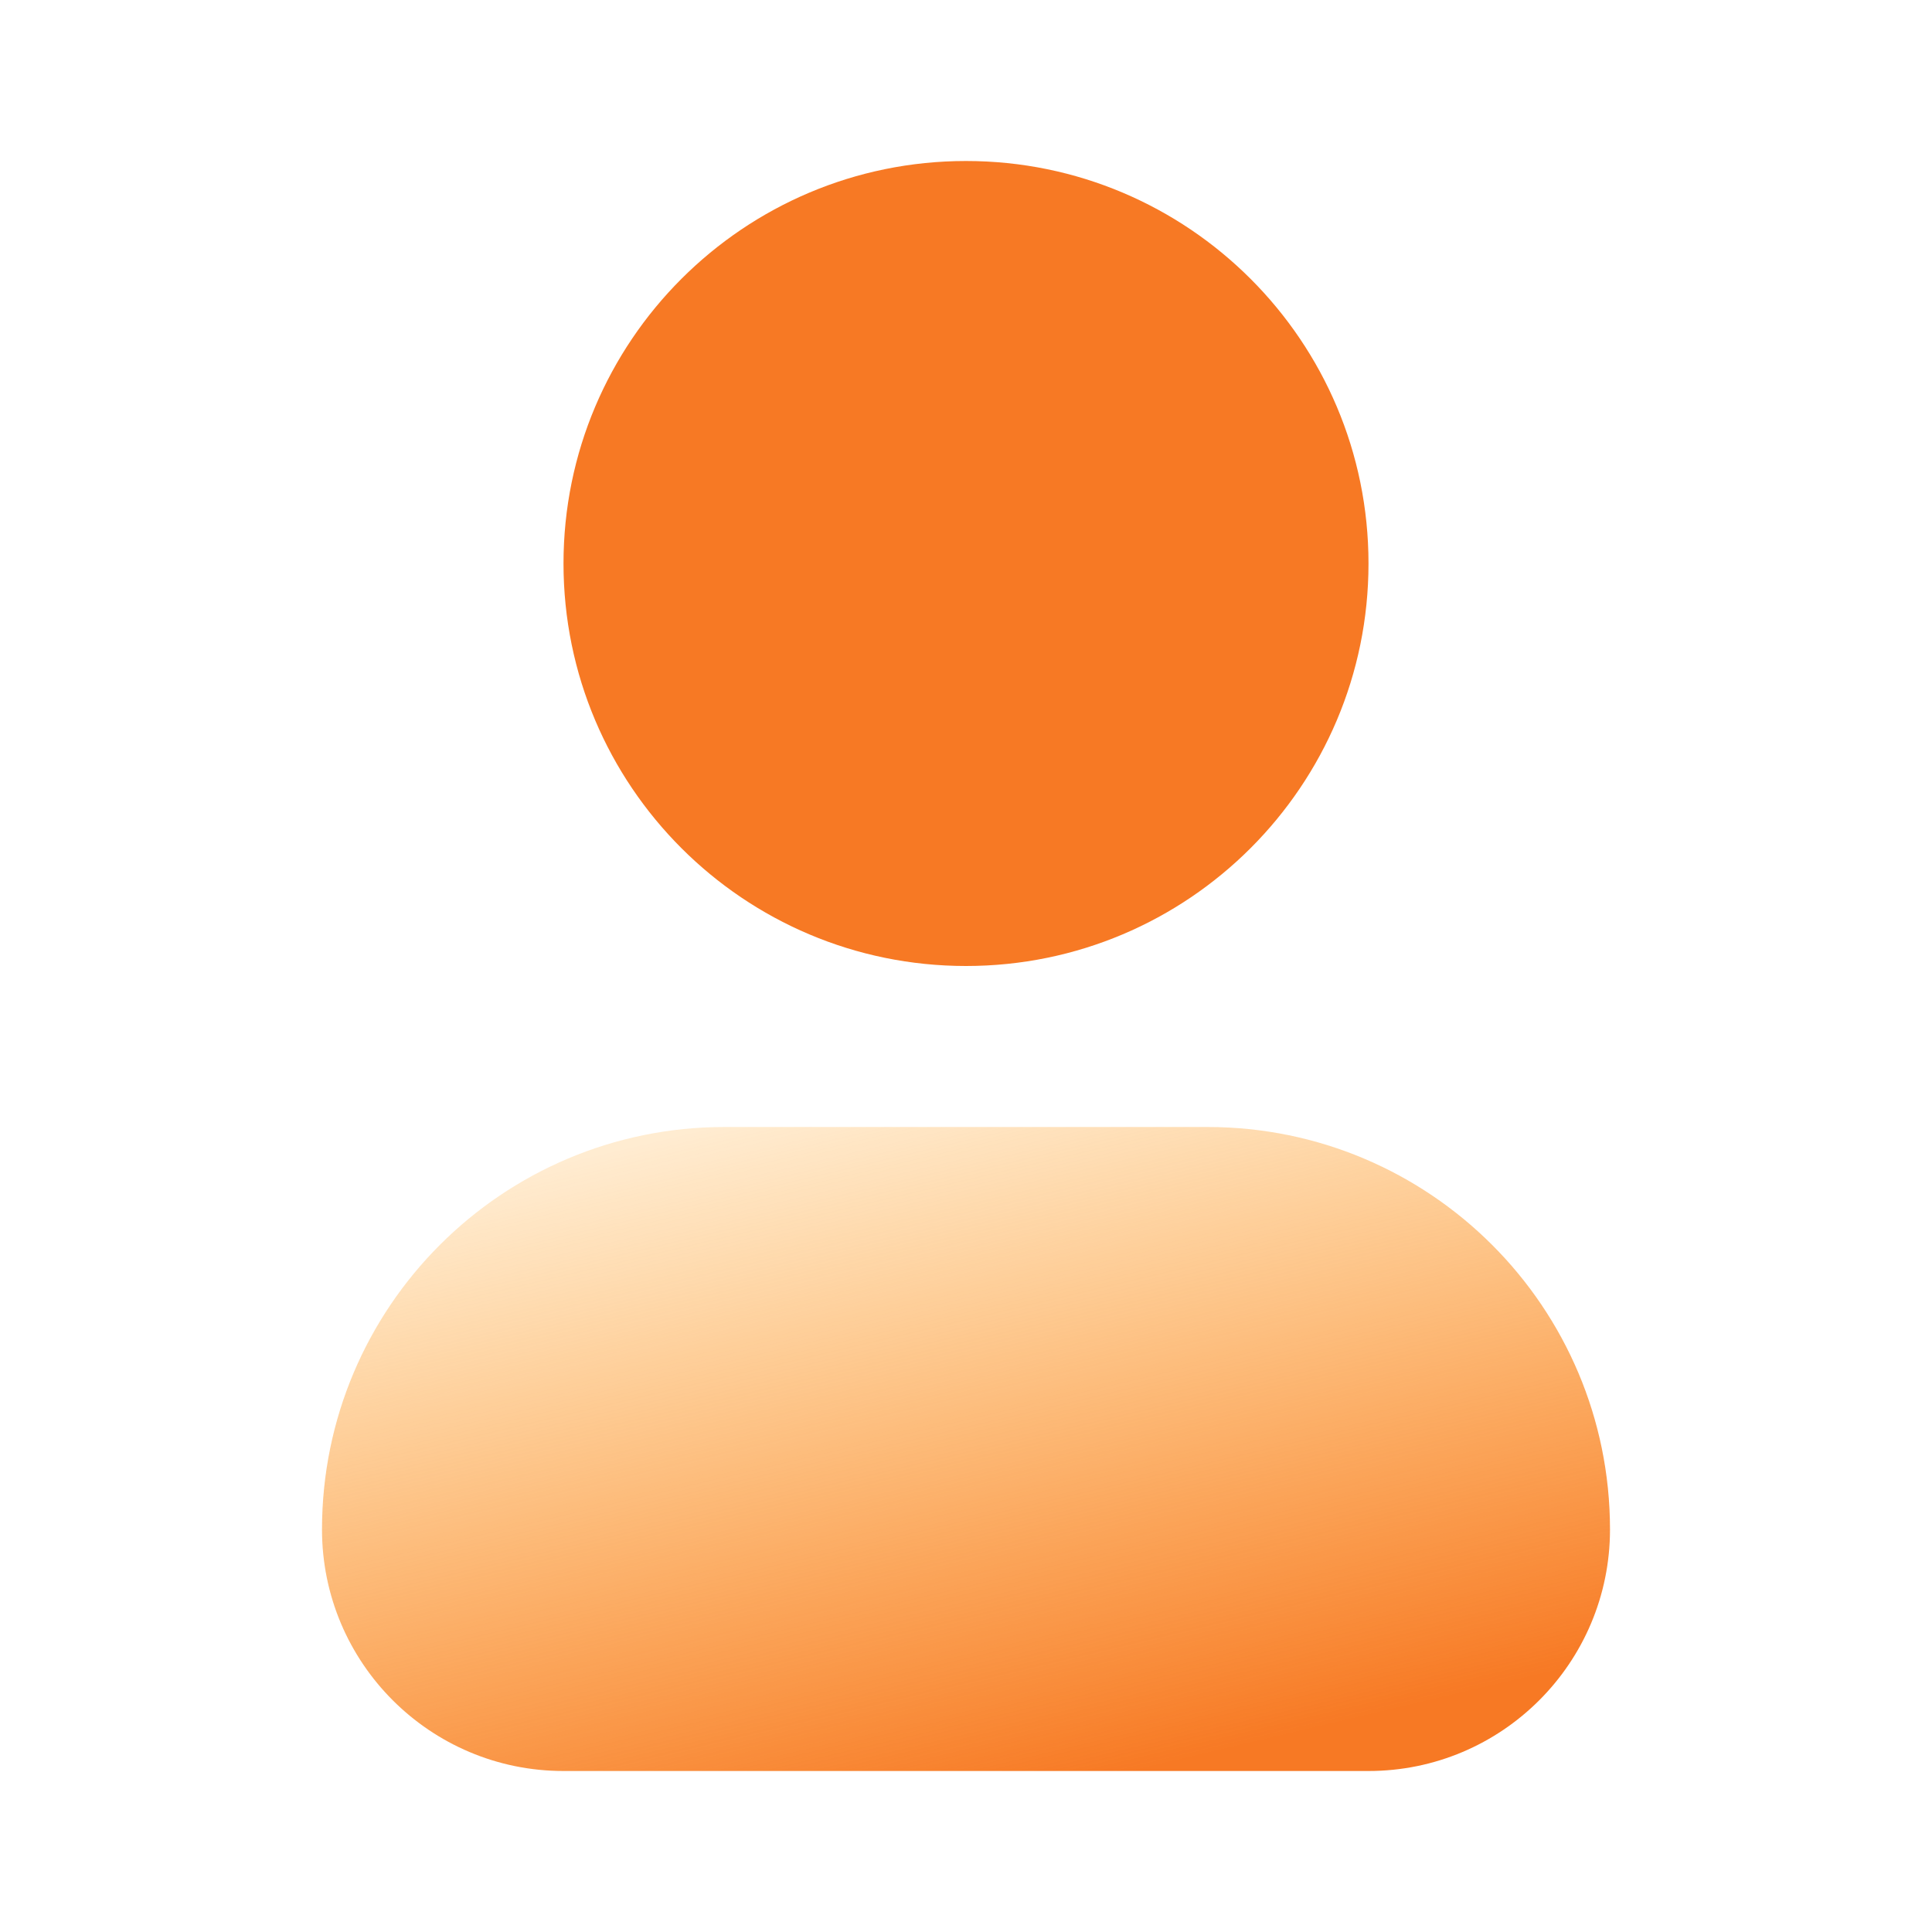 <svg width="153" height="153" viewBox="0 0 153 153" fill="none" xmlns="http://www.w3.org/2000/svg">
<path fill-rule="evenodd" clip-rule="evenodd" d="M25.5 121.125C25.5 103.521 39.771 89.25 57.375 89.25H95.625C113.229 89.25 127.5 103.521 127.5 121.125C127.5 131.687 118.937 140.25 108.375 140.25H44.625C34.063 140.25 25.5 131.687 25.5 121.125Z" fill="url(#paint0_linear_3539_13362)"/>
<path d="M76.5 12.75C58.896 12.75 44.625 27.021 44.625 44.625C44.625 62.229 58.896 76.5 76.5 76.5C94.104 76.5 108.375 62.229 108.375 44.625C108.375 27.021 94.104 12.75 76.5 12.75Z" fill="#F77924"/>
<defs>
<linearGradient id="paint0_linear_3539_13362" x1="103.383" y1="137.089" x2="90.128" y2="81.228" gradientUnits="userSpaceOnUse">
<stop stop-color="#F77924"/>
<stop offset="0.35" stop-color="#FA8620" stop-opacity="0.73"/>
<stop offset="1" stop-color="#FF9E18" stop-opacity="0.2"/>
</linearGradient>
</defs>
</svg>
